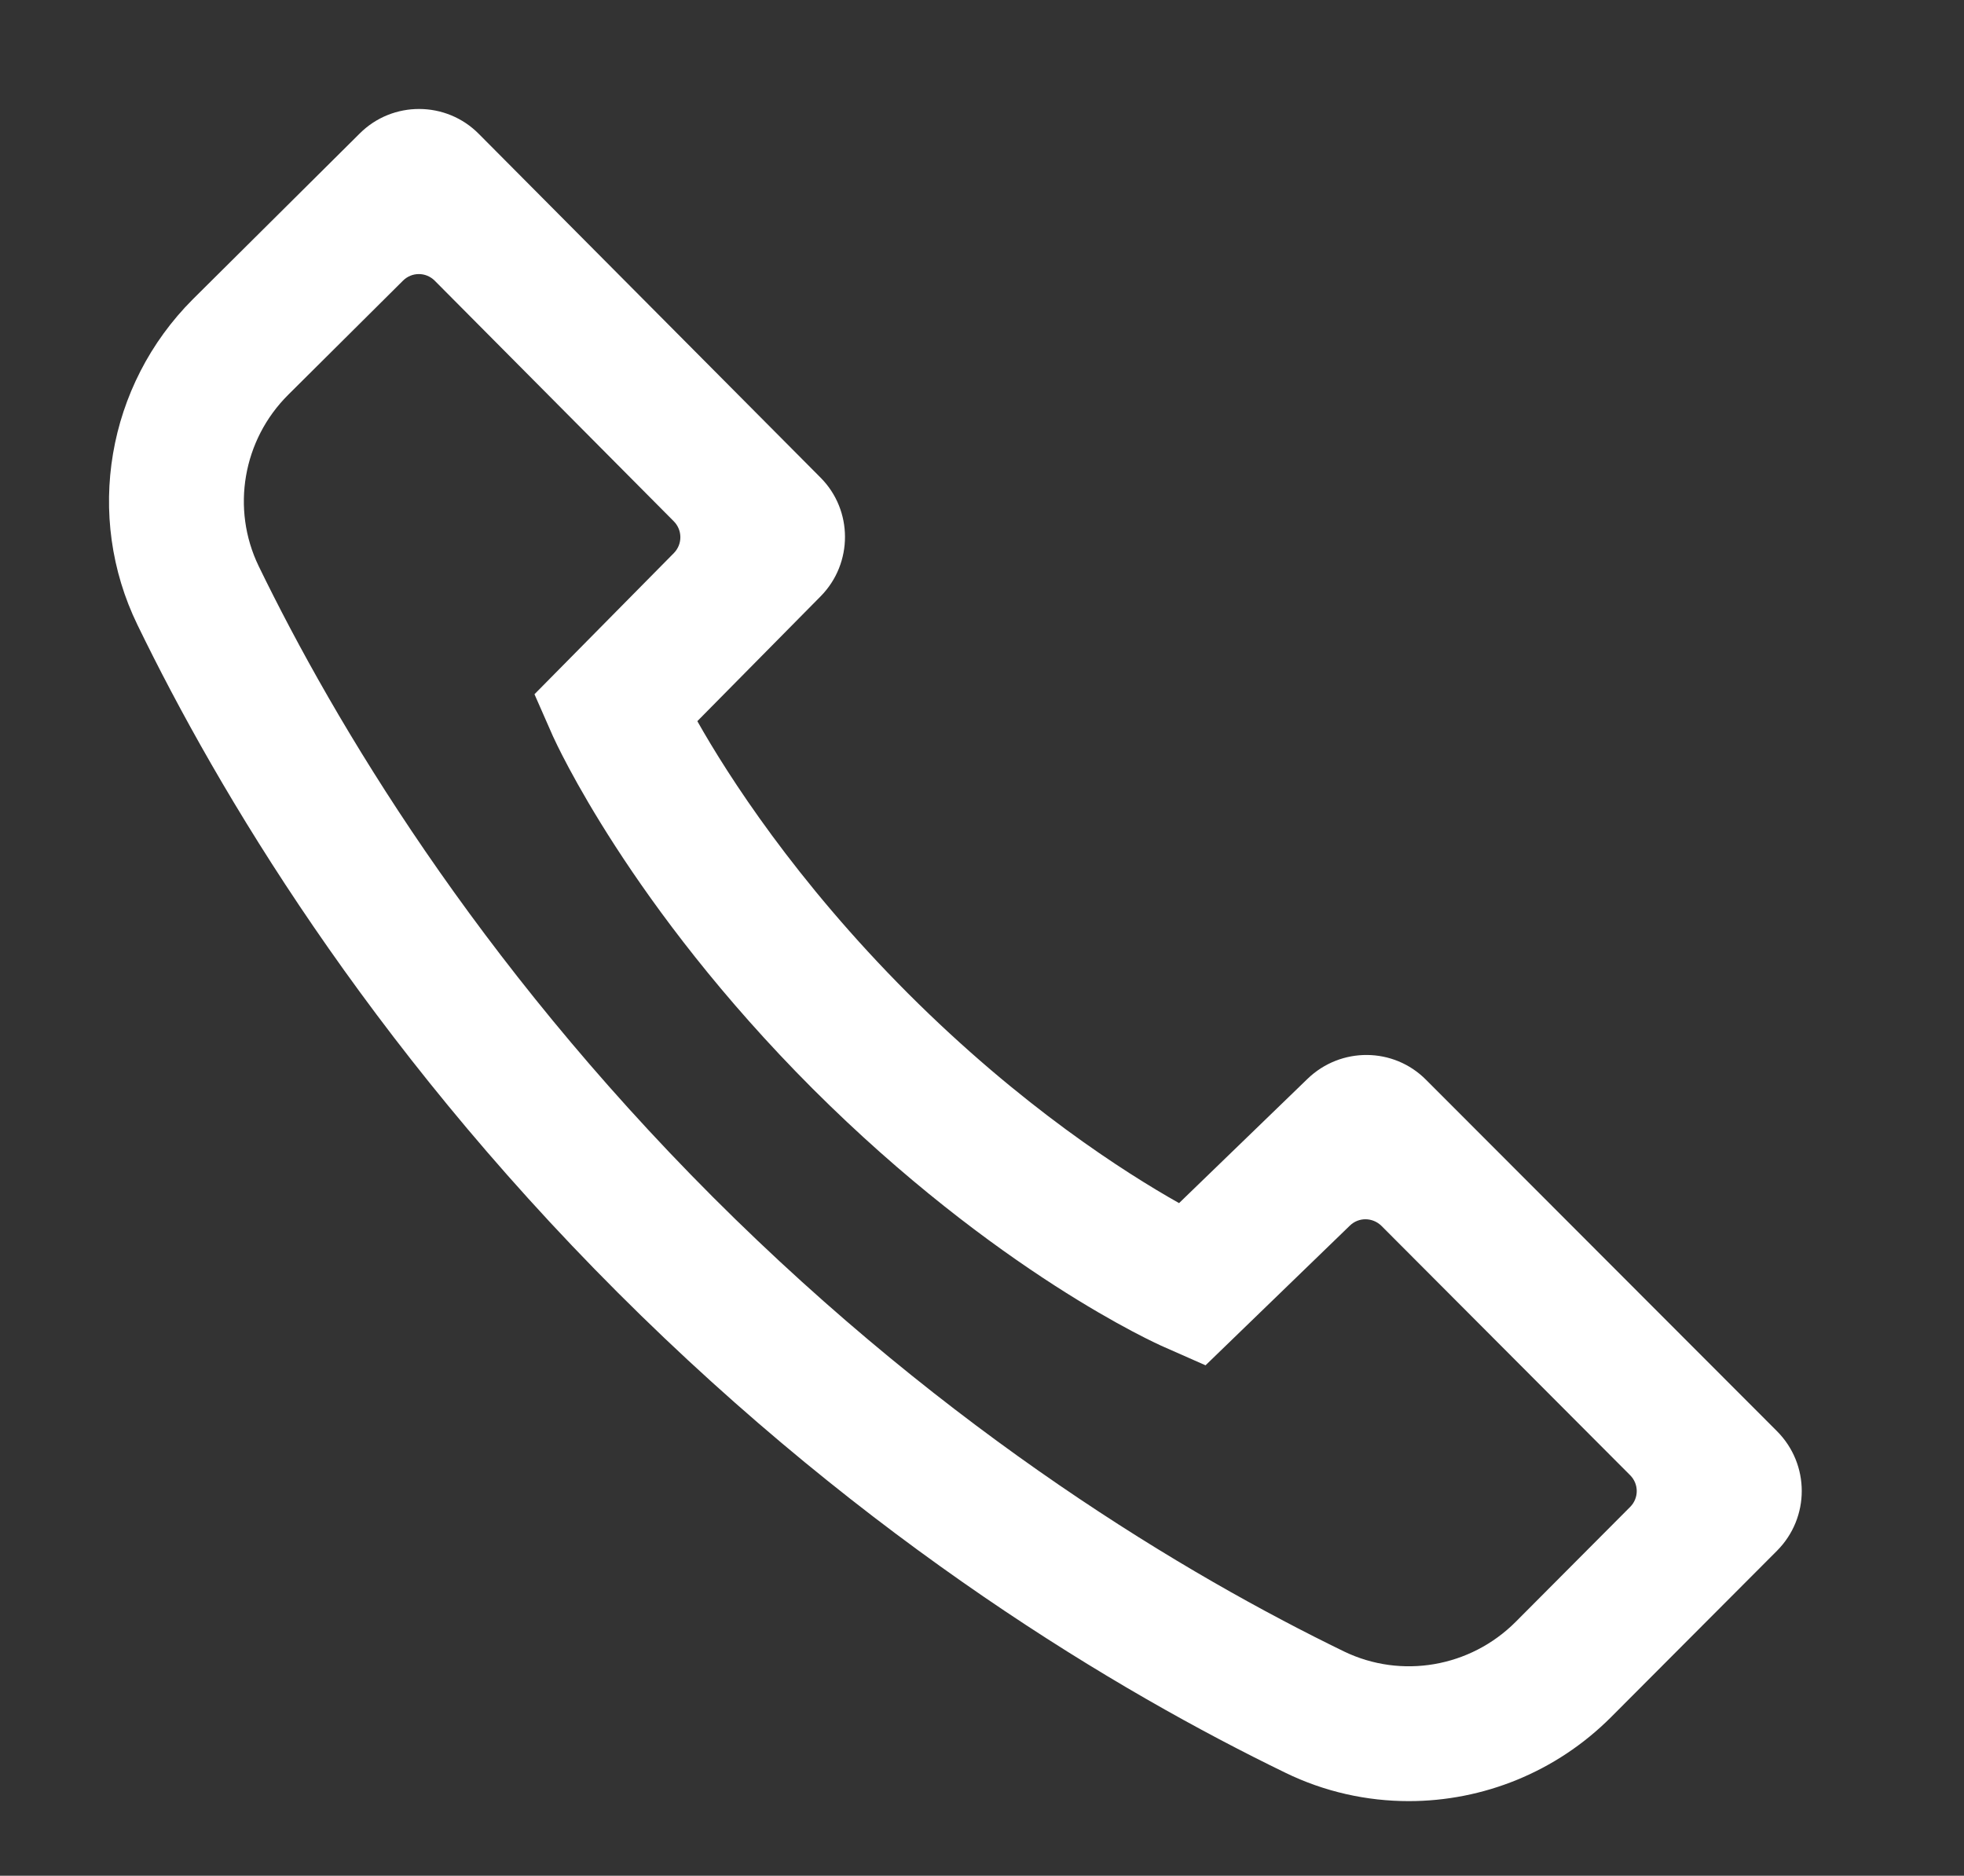 <?xml version="1.0" encoding="utf-8"?>
<!-- Generator: Adobe Illustrator 27.0.1, SVG Export Plug-In . SVG Version: 6.00 Build 0)  -->
<svg version="1.1" id="レイヤー_1" xmlns="http://www.w3.org/2000/svg" xmlns:xlink="http://www.w3.org/1999/xlink" x="0px"
	 y="0px" viewBox="0 0 89 85" style="enable-background:new 0 0 89 85;" xml:space="preserve">
<rect x="0" y="0" width="89" height="85" fill="#333333" stroke="none"/>
<style type="text/css">
	.st0{fill-rule:evenodd;clip-rule:evenodd;fill:#FFFFFF;}
</style>
<path class="st0" d="M68.68,73.5c-2.06,2.06-5.18,2.59-7.77,1.34c-7.1-3.45-17.83-9.82-28.6-20.59
	c-10.76-10.77-17.14-21.5-20.59-28.6c-1.25-2.59-0.72-5.71,1.34-7.76l5.2-5.17c0.4-0.4,1.04-0.4,1.44,0l10.83,10.9
	c0.4,0.4,0.4,1.04,0.01,1.44l-6.32,6.4l0.84,1.91c0.14,0.3,3.48,7.67,11.77,15.97c8.31,8.3,15.61,11.57,15.92,11.7l1.88,0.83
	l6.54-6.33c0.4-0.39,1.03-0.38,1.43,0.01l11.27,11.3c0.4,0.4,0.4,1.04,0,1.44L68.68,73.5z M59.25,48.89l-5.82,5.63
	c-2.45-1.38-7.16-4.38-12.28-9.5C36.04,39.9,33,35.16,31.6,32.68l5.59-5.66c1.47-1.49,1.47-3.9-0.01-5.38L21.7,6.07
	c-1.48-1.5-3.91-1.51-5.4-0.02l-7.56,7.51c-3.9,3.9-4.91,9.83-2.51,14.76c3.65,7.52,10.39,18.88,21.76,30.25
	s22.73,18.11,30.25,21.76c1.78,0.87,3.7,1.29,5.6,1.29c3.36,0,6.67-1.31,9.16-3.8l7.53-7.55c1.49-1.5,1.49-3.91,0-5.41L64.62,48.93
	C63.15,47.45,60.76,47.43,59.25,48.89z"/>
</svg>
